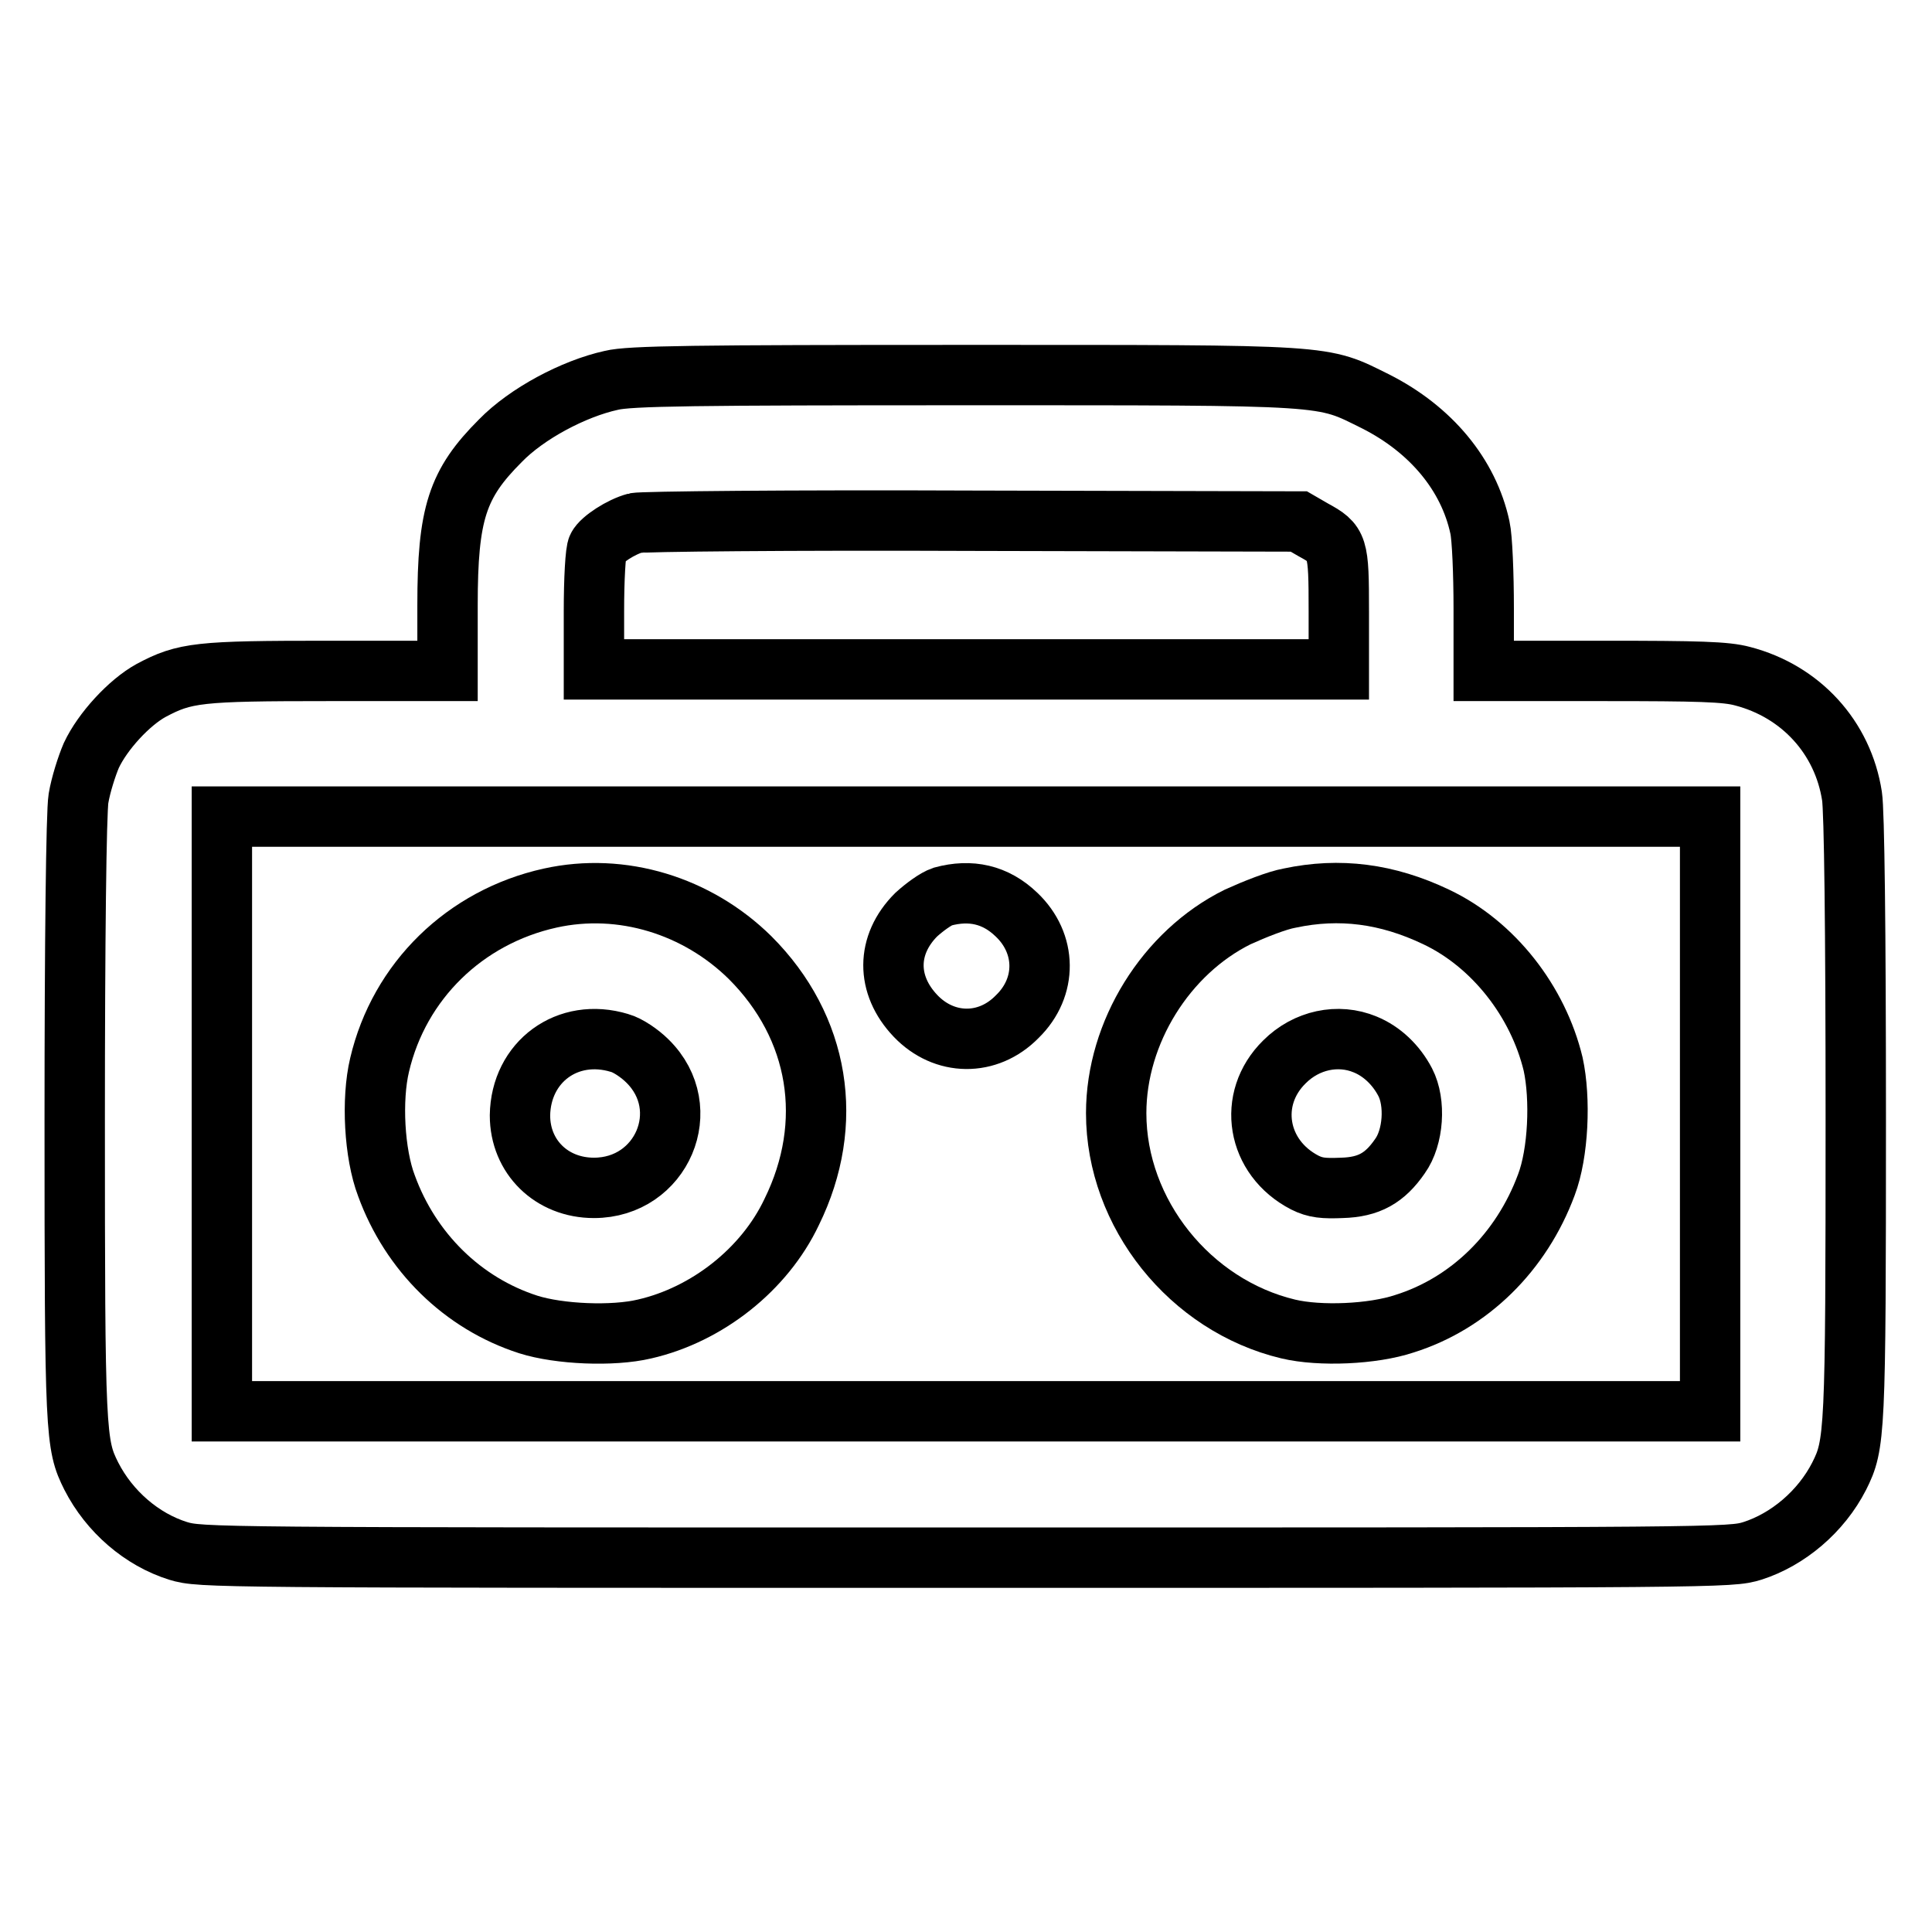 <?xml version="1.0" encoding="utf-8"?>
<!-- Svg Vector Icons : http://www.onlinewebfonts.com/icon -->
<!DOCTYPE svg PUBLIC "-//W3C//DTD SVG 1.1//EN" "http://www.w3.org/Graphics/SVG/1.1/DTD/svg11.dtd">
<svg version="1.1" xmlns="http://www.w3.org/2000/svg" xmlns:xlink="http://www.w3.org/1999/xlink" x="0px" y="0px" viewBox="0 0 256 256" enable-background="new 0 0 256 256" xml:space="preserve">
<g><g><g><path stroke-width="8" fill-opacity="0" stroke="#000000"  d="M81,50.4c-5,1.1-11.2,4.4-14.7,8c-5.7,5.7-7,9.6-7,21.8v8.7H43.5c-17.2,0-19,0.2-23.5,2.6c-2.9,1.6-6.4,5.4-7.9,8.6c-0.6,1.4-1.4,3.9-1.7,5.7c-0.3,1.8-0.5,19-0.5,42.5c0,41.9,0.1,43.1,2.2,47.3c2.4,4.7,6.7,8.4,11.5,9.9c3,0.9,4.1,0.9,104.3,0.9s101.4,0,104.3-0.9c4.7-1.5,9.1-5.2,11.5-9.9c2.1-4.2,2.2-5.4,2.2-47.5c0-25.3-0.2-40.7-0.5-42.6c-1.2-7.8-6.8-13.9-14.5-15.9c-2.2-0.6-5.8-0.7-18.5-0.7h-15.8v-8.3c0-4.5-0.2-9.4-0.5-10.7c-1.5-7-6.5-13-13.8-16.7c-7.3-3.6-5.2-3.5-54.6-3.5C92.2,49.7,83.4,49.8,81,50.4z M174,70.2c3.3,1.8,3.4,2.1,3.4,10.8v7.7H128H78.7v-7.7c0-4.2,0.2-8,0.5-8.5c0.5-1,3.1-2.7,5-3.2c0.7-0.2,20.7-0.4,44.6-0.3l43.3,0.1L174,70.2z M226.6,147.6V187H128H29.4v-39.4v-39.4H128h98.6V147.6z"/><path stroke-width="8" fill-opacity="0" stroke="#000000"  d="M72.9,119c-11.3,2.5-20,11-22.6,22.1c-1.1,4.6-0.7,11.8,0.9,16c3.2,8.8,10.1,15.6,18.8,18.4c4.1,1.3,11.2,1.6,15.4,0.6c8.3-1.9,15.9-7.9,19.5-15.5c5.8-11.8,3.7-24.5-5.5-33.7C92.4,120,82.4,116.9,72.9,119z M82.1,138.2c1.1,0.3,2.7,1.4,3.7,2.4c6.4,6.3,1.9,16.8-7.1,16.8c-5.6,0-9.8-4.1-9.8-9.6C69,140.7,75.2,136.1,82.1,138.2z"/><path stroke-width="8" fill-opacity="0" stroke="#000000"  d="M124.9,118.8c-0.9,0.3-2.4,1.4-3.5,2.4c-4,4-4,9.3-0.1,13.4c3.8,4,9.6,4.1,13.5,0.1c4-3.9,3.9-9.7-0.1-13.5C131.9,118.5,128.6,117.8,124.9,118.8z"/><path stroke-width="8" fill-opacity="0" stroke="#000000"  d="M170.9,119c-1.7,0.3-4.7,1.5-6.9,2.5c-9.5,4.7-16.1,15.3-16.1,26c0,13.3,9.8,25.5,22.8,28.6c4.2,1,11.2,0.7,15.4-0.7c8.6-2.7,15.5-9.5,18.8-18.4c1.6-4.2,1.9-11.4,0.9-16c-2-8.3-7.9-15.9-15.5-19.5C183.8,118.4,177.5,117.6,170.9,119z M180.9,138.4c2.2,0.9,4.1,2.7,5.3,5c1.4,2.7,1.1,7.3-0.7,9.8c-2,2.9-4.1,4.1-7.7,4.2c-2.4,0.1-3.5,0-4.9-0.7c-6.4-3.3-7.7-11.1-2.7-16C173.1,137.8,177.3,136.9,180.9,138.4z"/></g></g></g>
</svg>